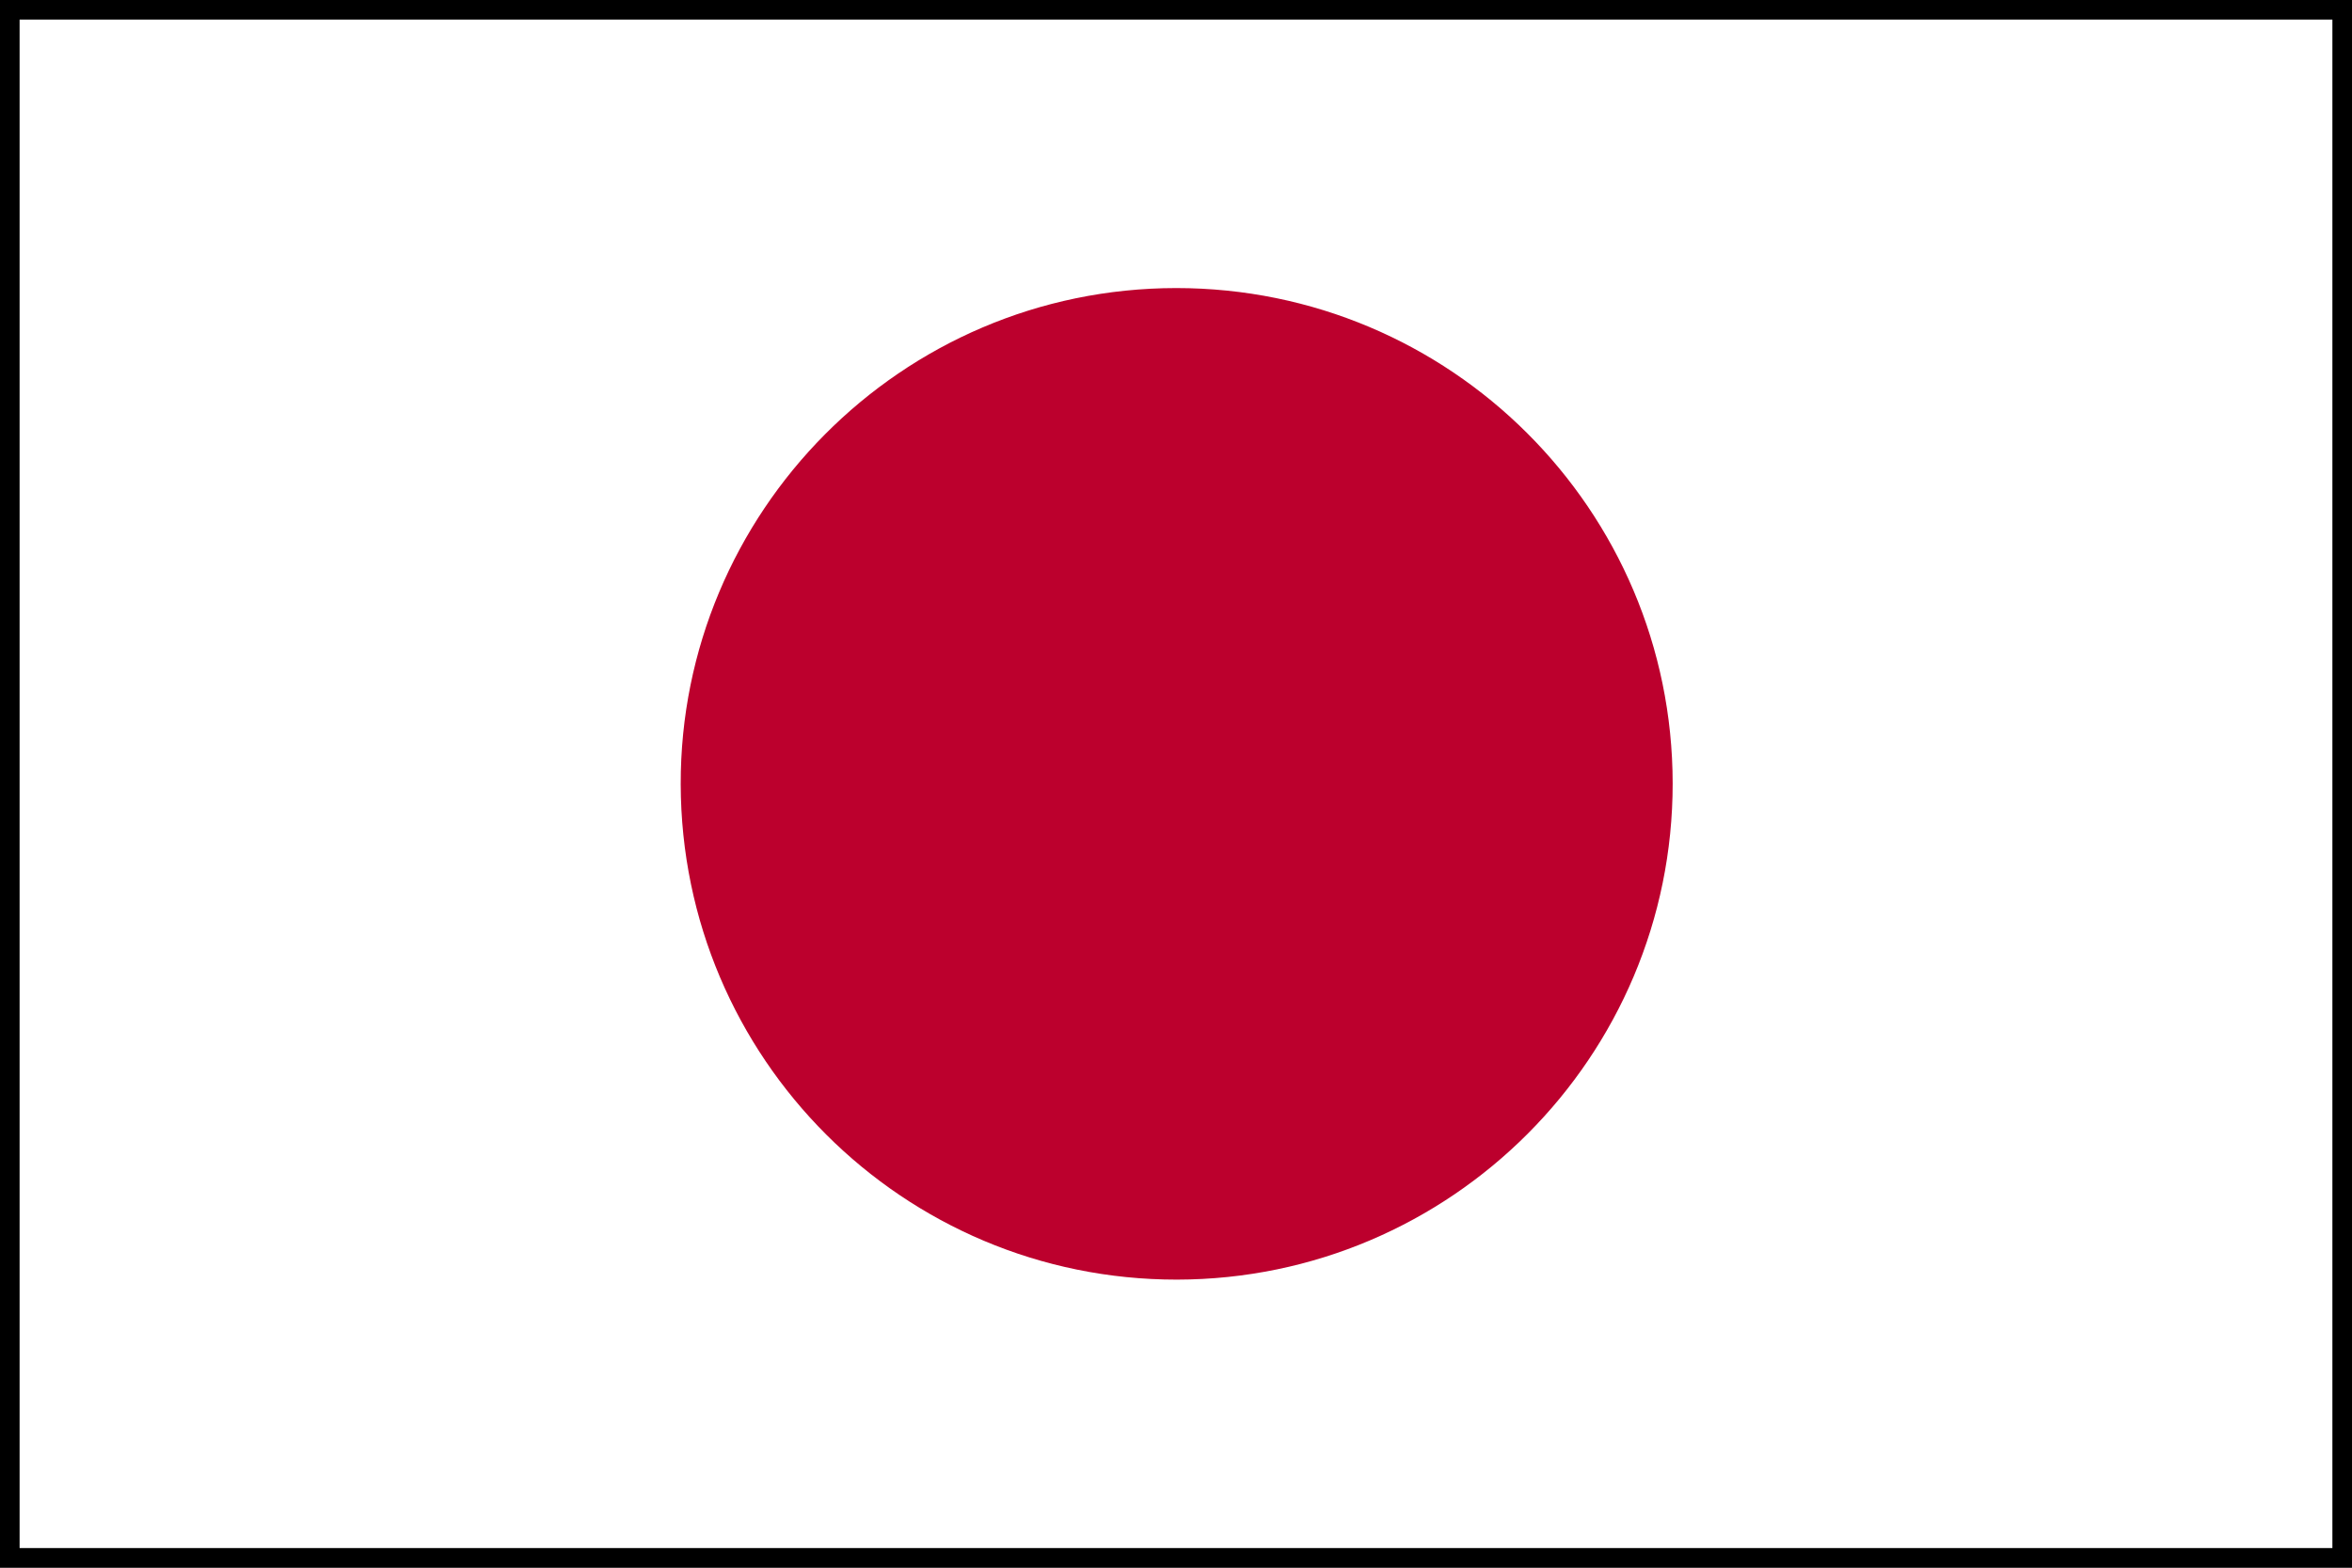 <?xml version="1.0" encoding="UTF-8"?>
<svg id="Livello_1" xmlns="http://www.w3.org/2000/svg" version="1.1" viewBox="0 0 1200 800">
  <rect x="0" y="0" width="1200" height="800" fill="#808080" stroke="none"/>
  <!-- Generator: Adobe Illustrator 29.0.0, SVG Export Plug-In . SVG Version: 2.1.0 Build 186)  -->
  <defs>
    <style>
      .st0 {
        fill: #bc002d;
      }

      .st1 {
        fill: #fff;
      }
    </style>
  </defs>
  <path d="M0,800V0h1200v800H0ZM840.2,399.7c0-132.4-107.6-239.7-240.1-239.6-133.3,0-239.9,108.7-239.6,240,.3,132.5,107.5,239.8,240,239.6,132.4,0,239.8-107.7,239.7-240.1h0Z"/>
  <path class="st1" d="M10,790V10h1180v780H10ZM836.2,399.7c0-129.1-105.8-233.7-236.1-233.6-131.1,0-235.9,106-235.6,234,.3,129.2,105.7,233.8,236,233.6,130.2,0,235.8-105,235.7-234.1h0Z"/>
  <path class="st0" d="M853.4,399.7c.1,139.6-113.2,253.1-252.9,253.3-139.8.1-252.9-113.1-253.2-252.8-.3-138.5,112.2-253.1,252.8-253.2,139.8,0,253.2,113.1,253.3,252.8h0Z"/>
</svg>